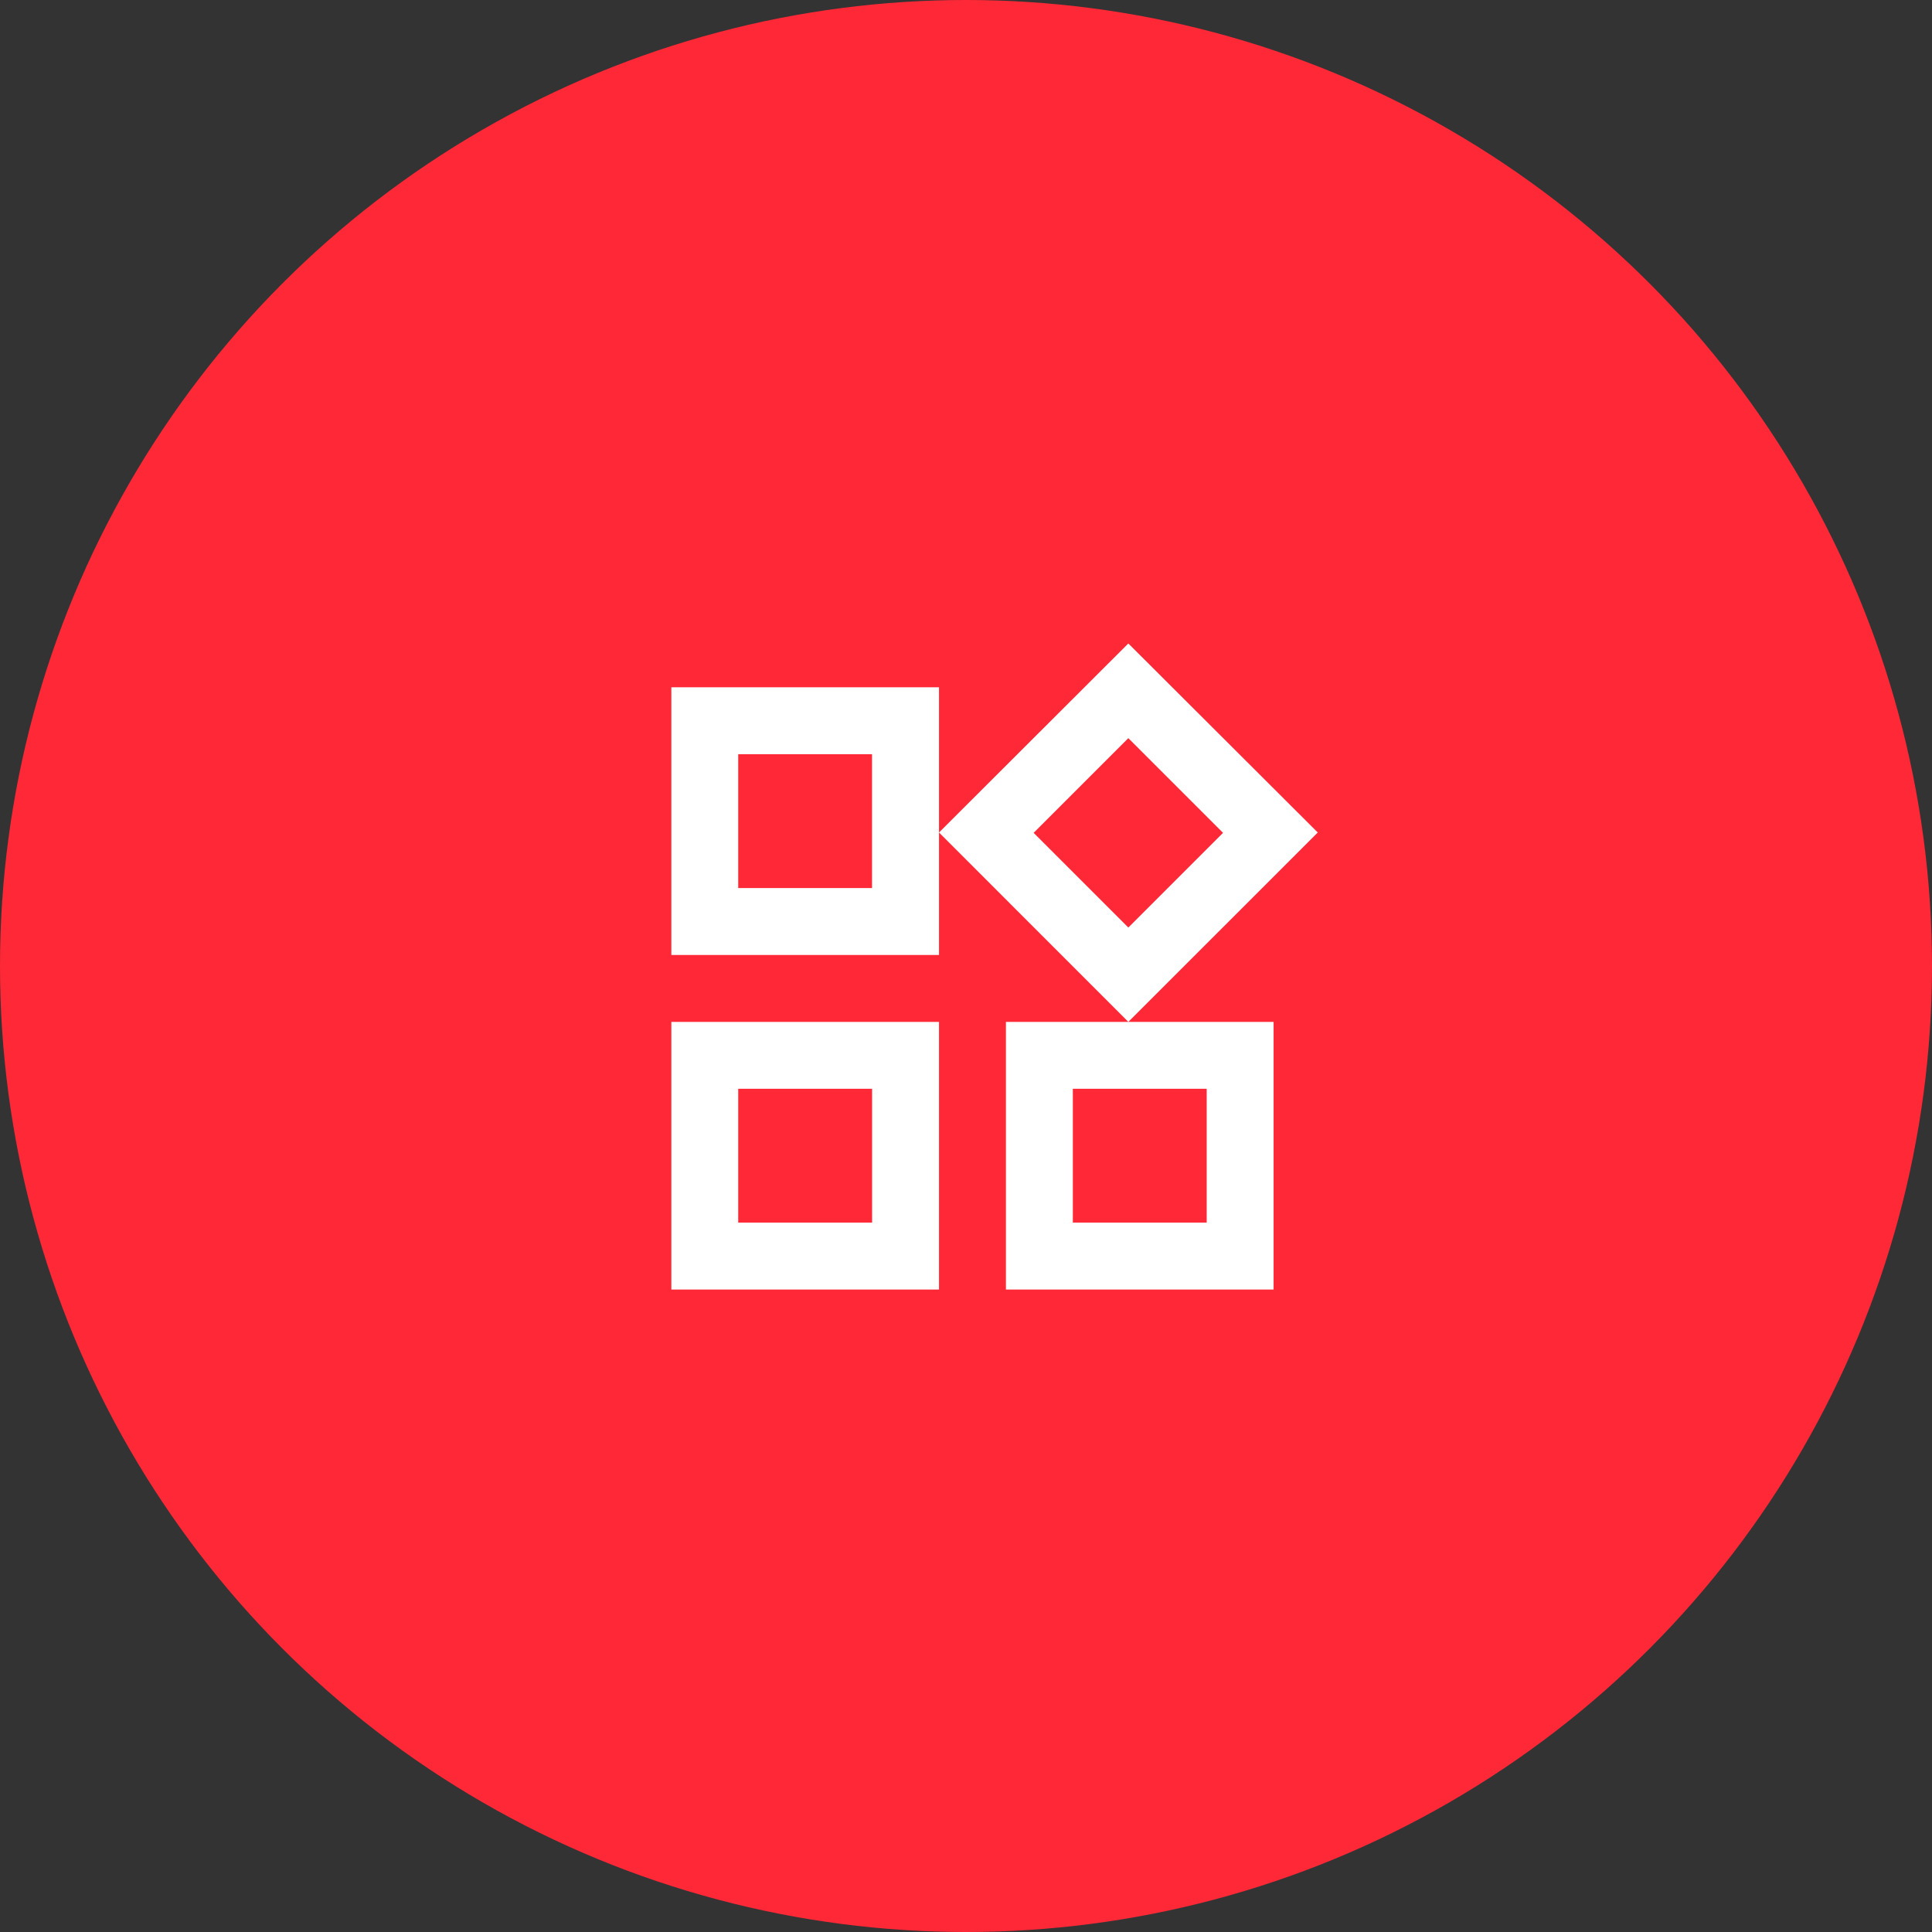<svg xmlns="http://www.w3.org/2000/svg" width="156" height="156" viewBox="0 0 156 156">
  <rect x="0" y="0" width="156" height="156" fill="#333333" stroke="none"/>
  <g id="about-us-2" transform="translate(20846 -11448)">
    <circle id="Ellipse_390" data-name="Ellipse 390" cx="78" cy="78" r="78" transform="translate(-20846 11448)" fill="#ff2837"/>
    <g id="widgets-24px" transform="translate(-20800 11495.333)">
      <path id="Path_6803" data-name="Path 6803" d="M0,0H65V65H0Z" fill="none"/>
      <path id="Path_6804" data-name="Path 6804" d="M39.9,9.335l7.646,7.645L39.9,24.626l-7.646-7.645L39.9,9.335m-20.694,1.3V21.439H8.4V10.632H19.21M46.226,37.648V48.454H35.419V37.648H46.226m-27.016,0V48.454H8.4V37.648H19.21M39.9,1.69,24.613,16.954,39.9,32.245,55.195,16.954,39.9,1.69ZM24.613,5.229H3V26.842H24.613ZM51.629,32.245H30.016V53.858H51.629Zm-27.016,0H3V53.858H24.613Z" transform="translate(5.208 2.934)" fill="#fff"/>
    </g>
  </g>
</svg>
